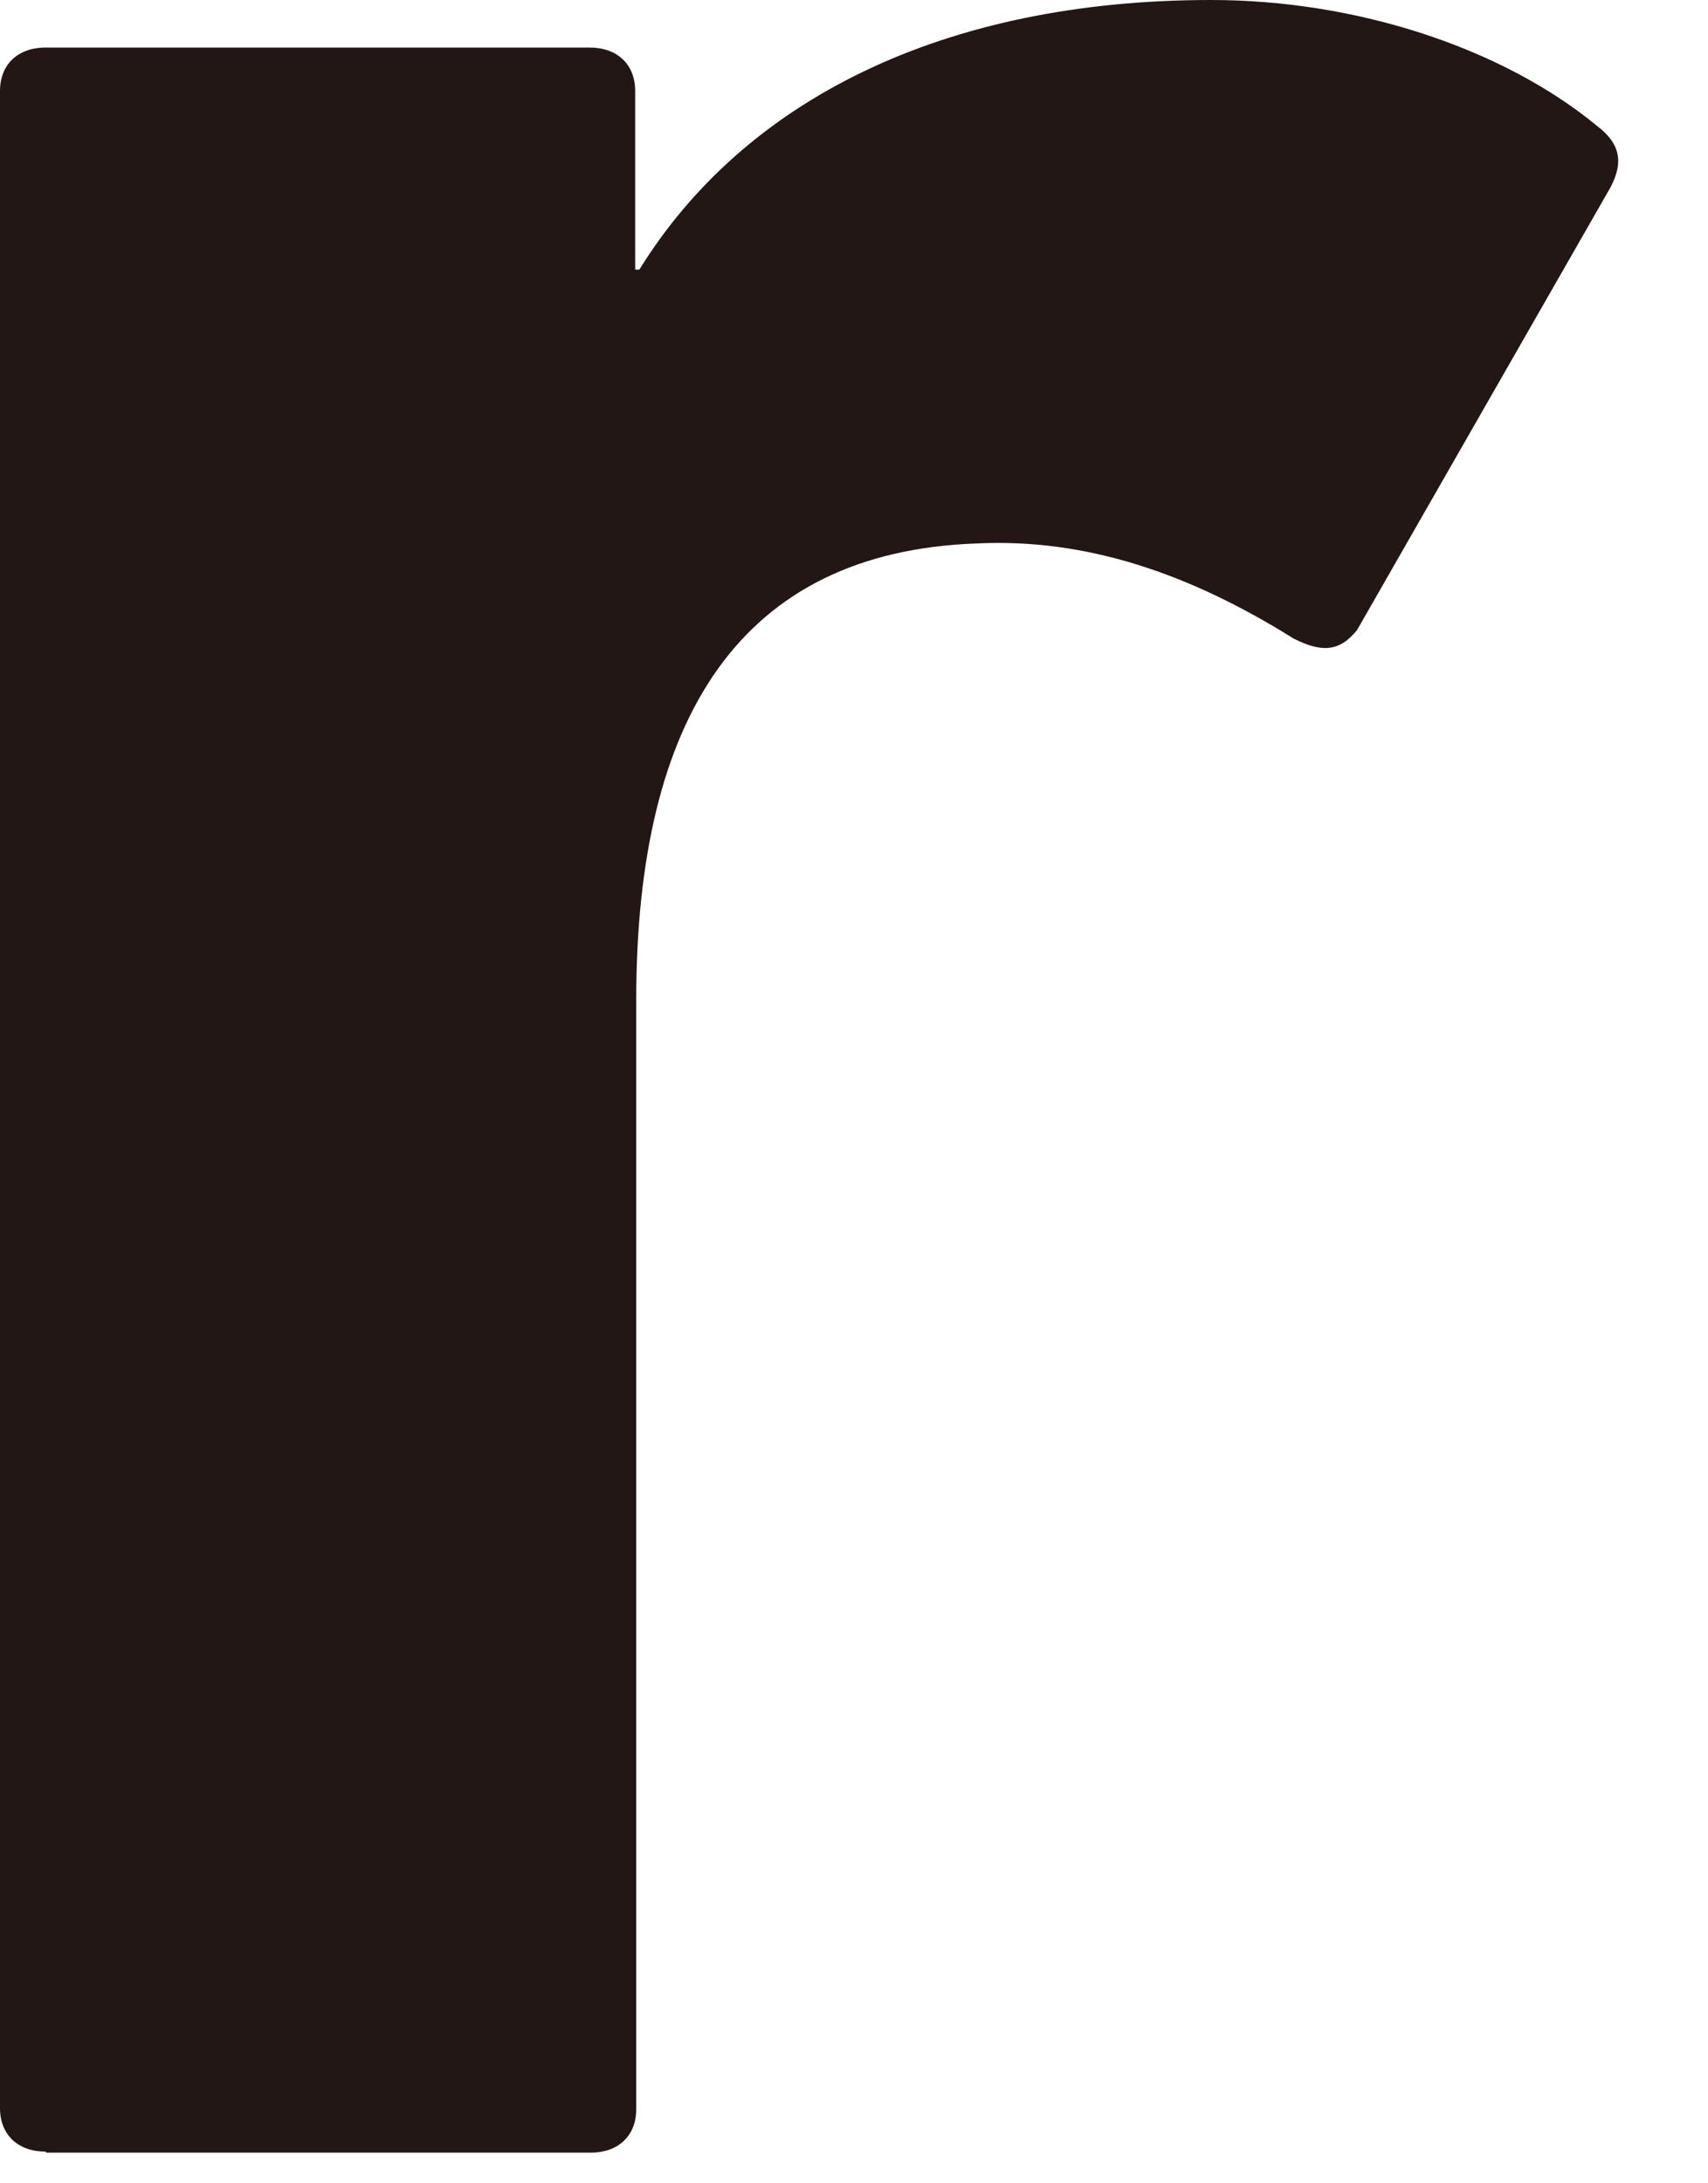 <?xml version="1.0" encoding="utf-8"?>
<svg xmlns="http://www.w3.org/2000/svg" fill="none" height="100%" overflow="visible" preserveAspectRatio="none" style="display: block;" viewBox="0 0 18 23" width="100%">
<path d="M0.479 22.666C0.189 22.666 0 22.487 0 22.209V0.958C0 0.679 0.189 0.501 0.479 0.501H6.215C6.505 0.501 6.694 0.679 6.694 0.958V2.84H6.738C7.841 1.058 9.935 0 12.764 0C14.29 0 15.827 0.501 16.829 1.325C17.063 1.504 17.119 1.693 16.974 1.971L14.301 6.638C14.112 6.872 13.922 6.872 13.633 6.727C12.53 6.037 11.439 5.669 10.291 5.725C7.808 5.814 6.705 7.551 6.705 10.537V22.22C6.705 22.499 6.516 22.677 6.226 22.677H0.49L0.479 22.666Z" fill="#221714" id="Vector"/>
</svg>